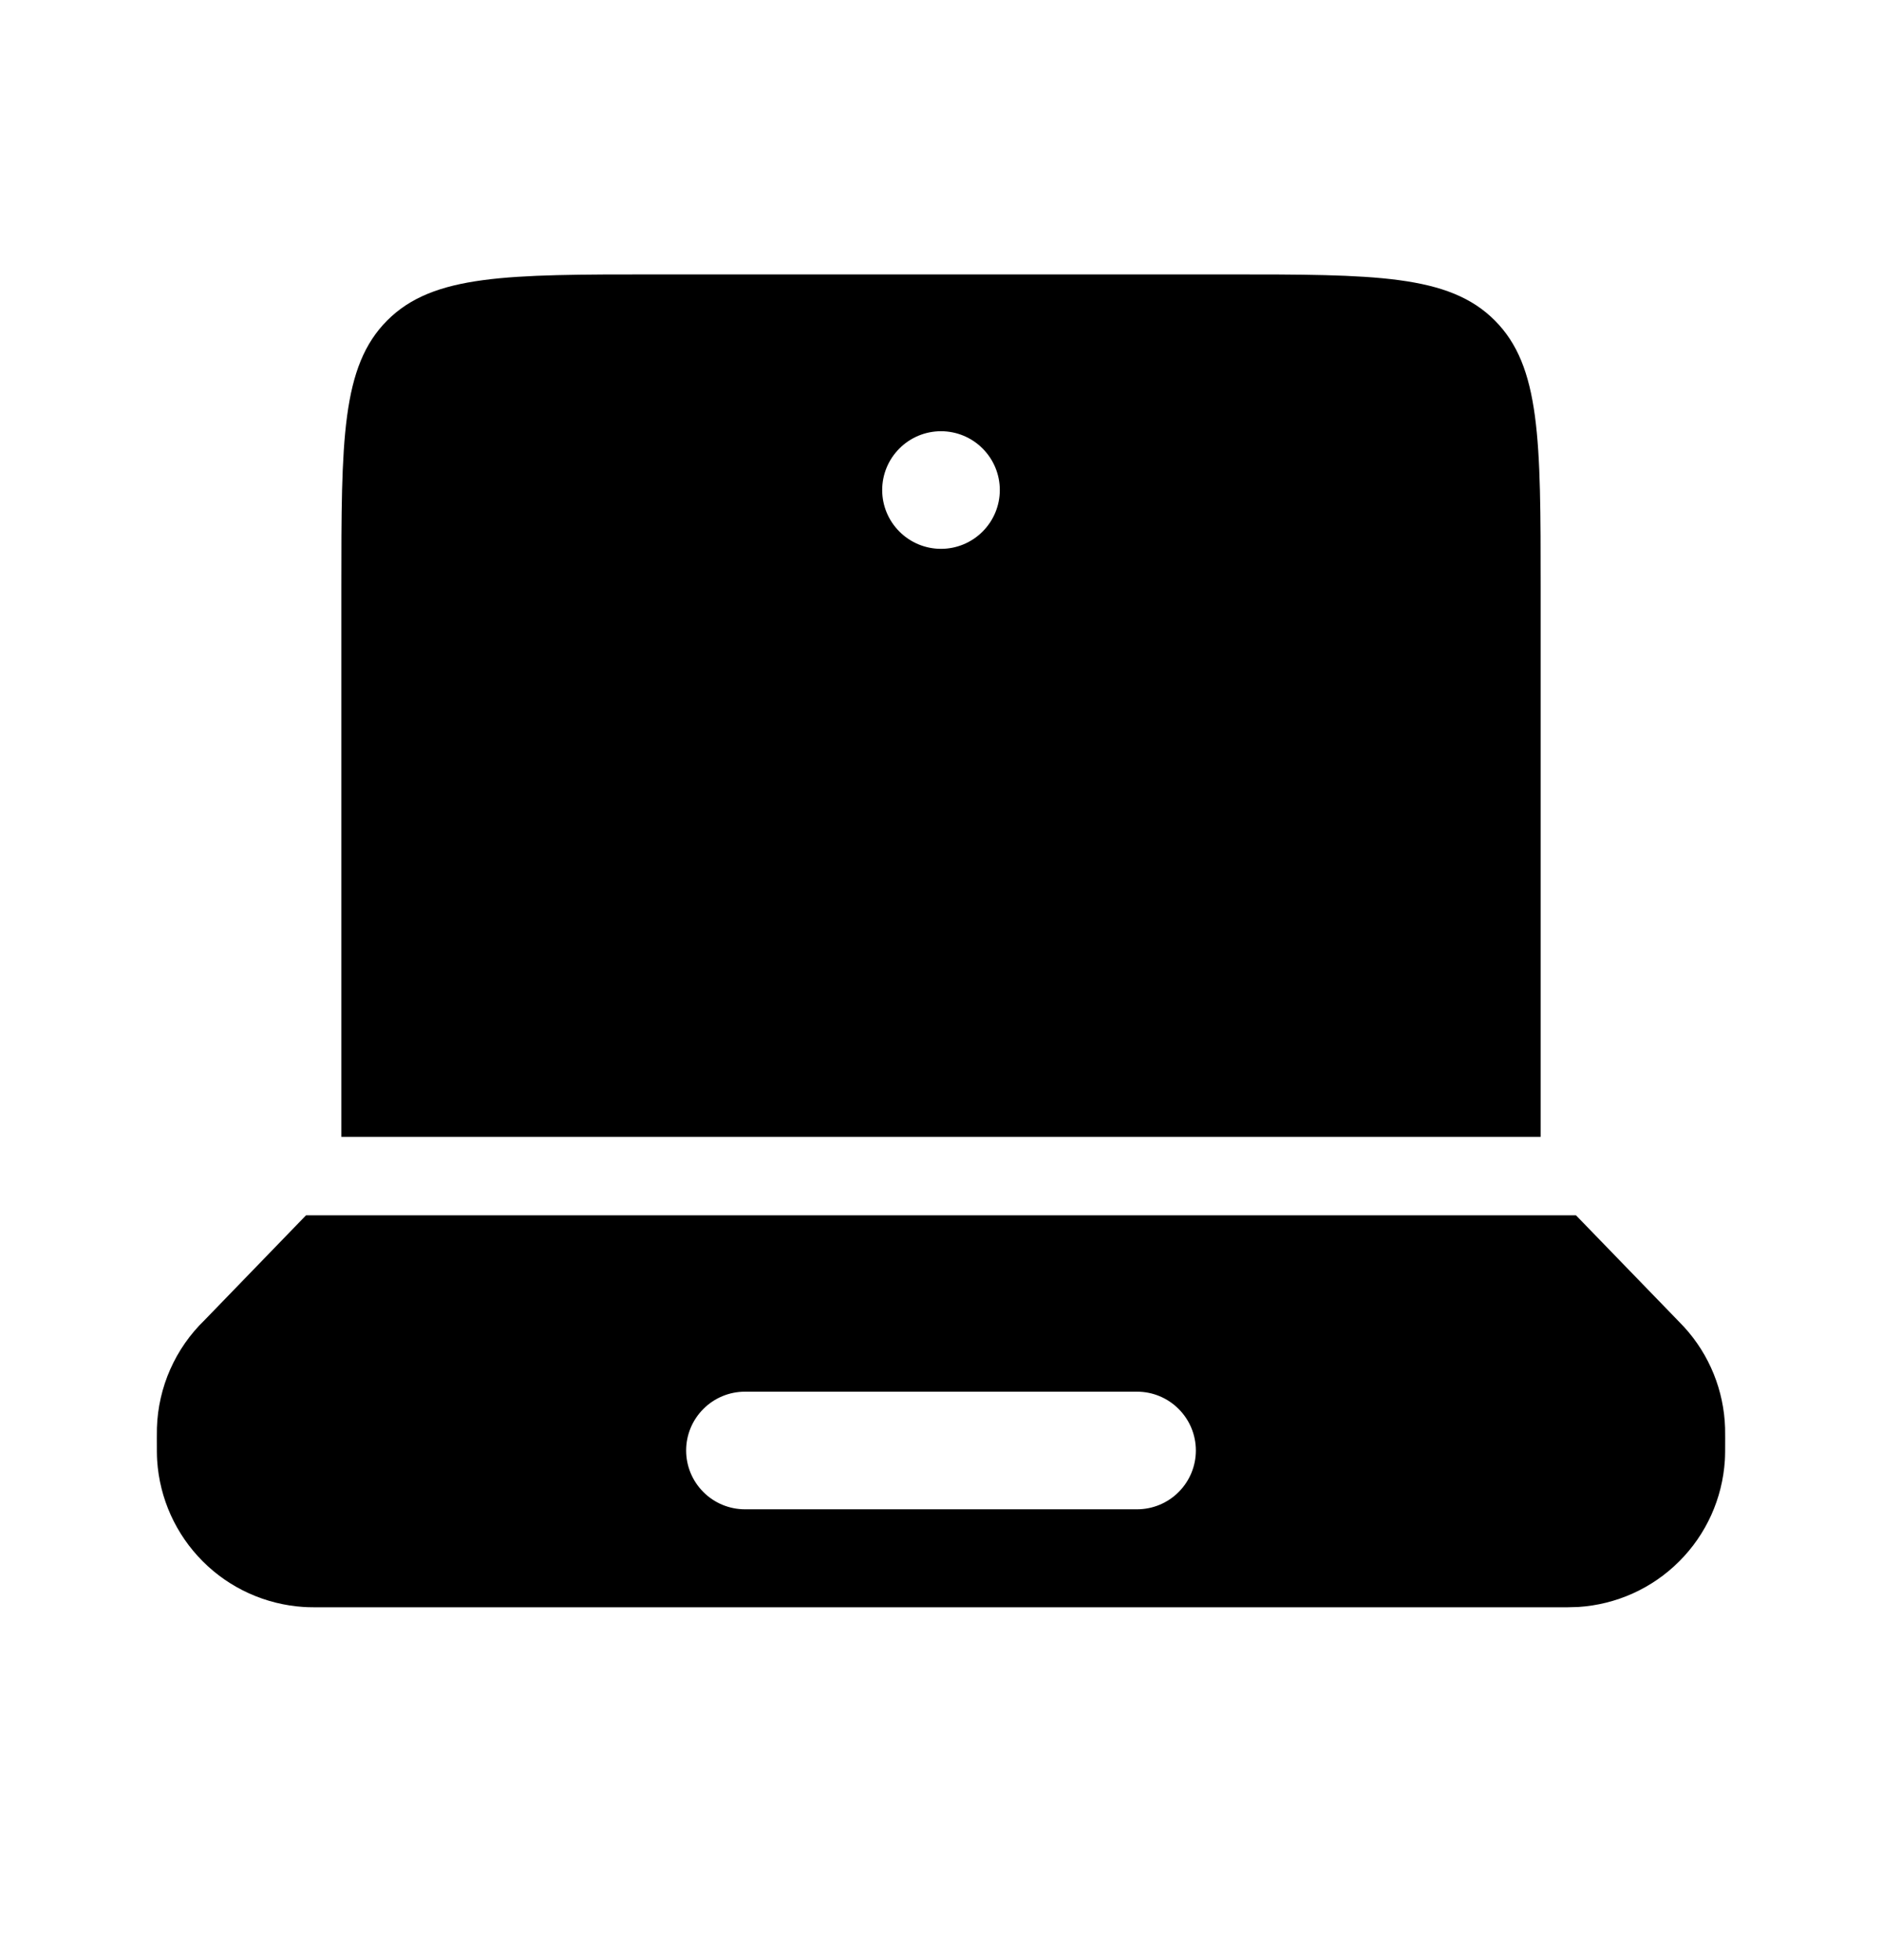 <svg width="24" height="25" viewBox="0 0 24 25" fill="none" xmlns="http://www.w3.org/2000/svg">
<path fill-rule="evenodd" clip-rule="evenodd" d="M21.391 16.836L21.479 16.928C21.8 17.28 21.984 17.736 21.999 18.212L22 18.339C22 18.489 22 18.563 21.996 18.626C21.965 19.112 21.759 19.57 21.414 19.914C21.07 20.259 20.612 20.465 20.126 20.496C20.03 20.5 19.935 20.501 19.839 20.5H4.161C4.011 20.5 3.937 20.5 3.874 20.496C3.388 20.465 2.93 20.259 2.586 19.914C2.242 19.57 2.035 19.112 2.004 18.626C2 18.563 2 18.488 2 18.34L2.001 18.213C2.017 17.693 2.235 17.199 2.609 16.837L3.903 15.5H20.097L21.391 16.836ZM8.75 18.5C8.75 18.301 8.829 18.11 8.97 17.97C9.11 17.829 9.301 17.75 9.5 17.75H14.5C14.699 17.75 14.89 17.829 15.03 17.97C15.171 18.11 15.25 18.301 15.25 18.5C15.25 18.699 15.171 18.89 15.03 19.03C14.89 19.171 14.699 19.25 14.5 19.25H9.5C9.301 19.25 9.11 19.171 8.97 19.03C8.829 18.89 8.75 18.699 8.75 18.5ZM4.353 7.5C4.353 5.614 4.353 4.672 4.939 4.086C5.525 3.5 6.467 3.5 8.353 3.5H15.647C17.533 3.5 18.476 3.5 19.061 4.086C19.647 4.672 19.647 5.614 19.647 7.5V14.5H4.353V7.5ZM12 7C12.199 7 12.39 6.921 12.53 6.78C12.671 6.64 12.75 6.449 12.75 6.25C12.75 6.051 12.671 5.86 12.53 5.72C12.39 5.579 12.199 5.5 12 5.5C11.801 5.5 11.61 5.579 11.47 5.72C11.329 5.86 11.25 6.051 11.25 6.25C11.25 6.449 11.329 6.64 11.47 6.78C11.61 6.921 11.801 7 12 7Z" fill="black"/>
</svg>
